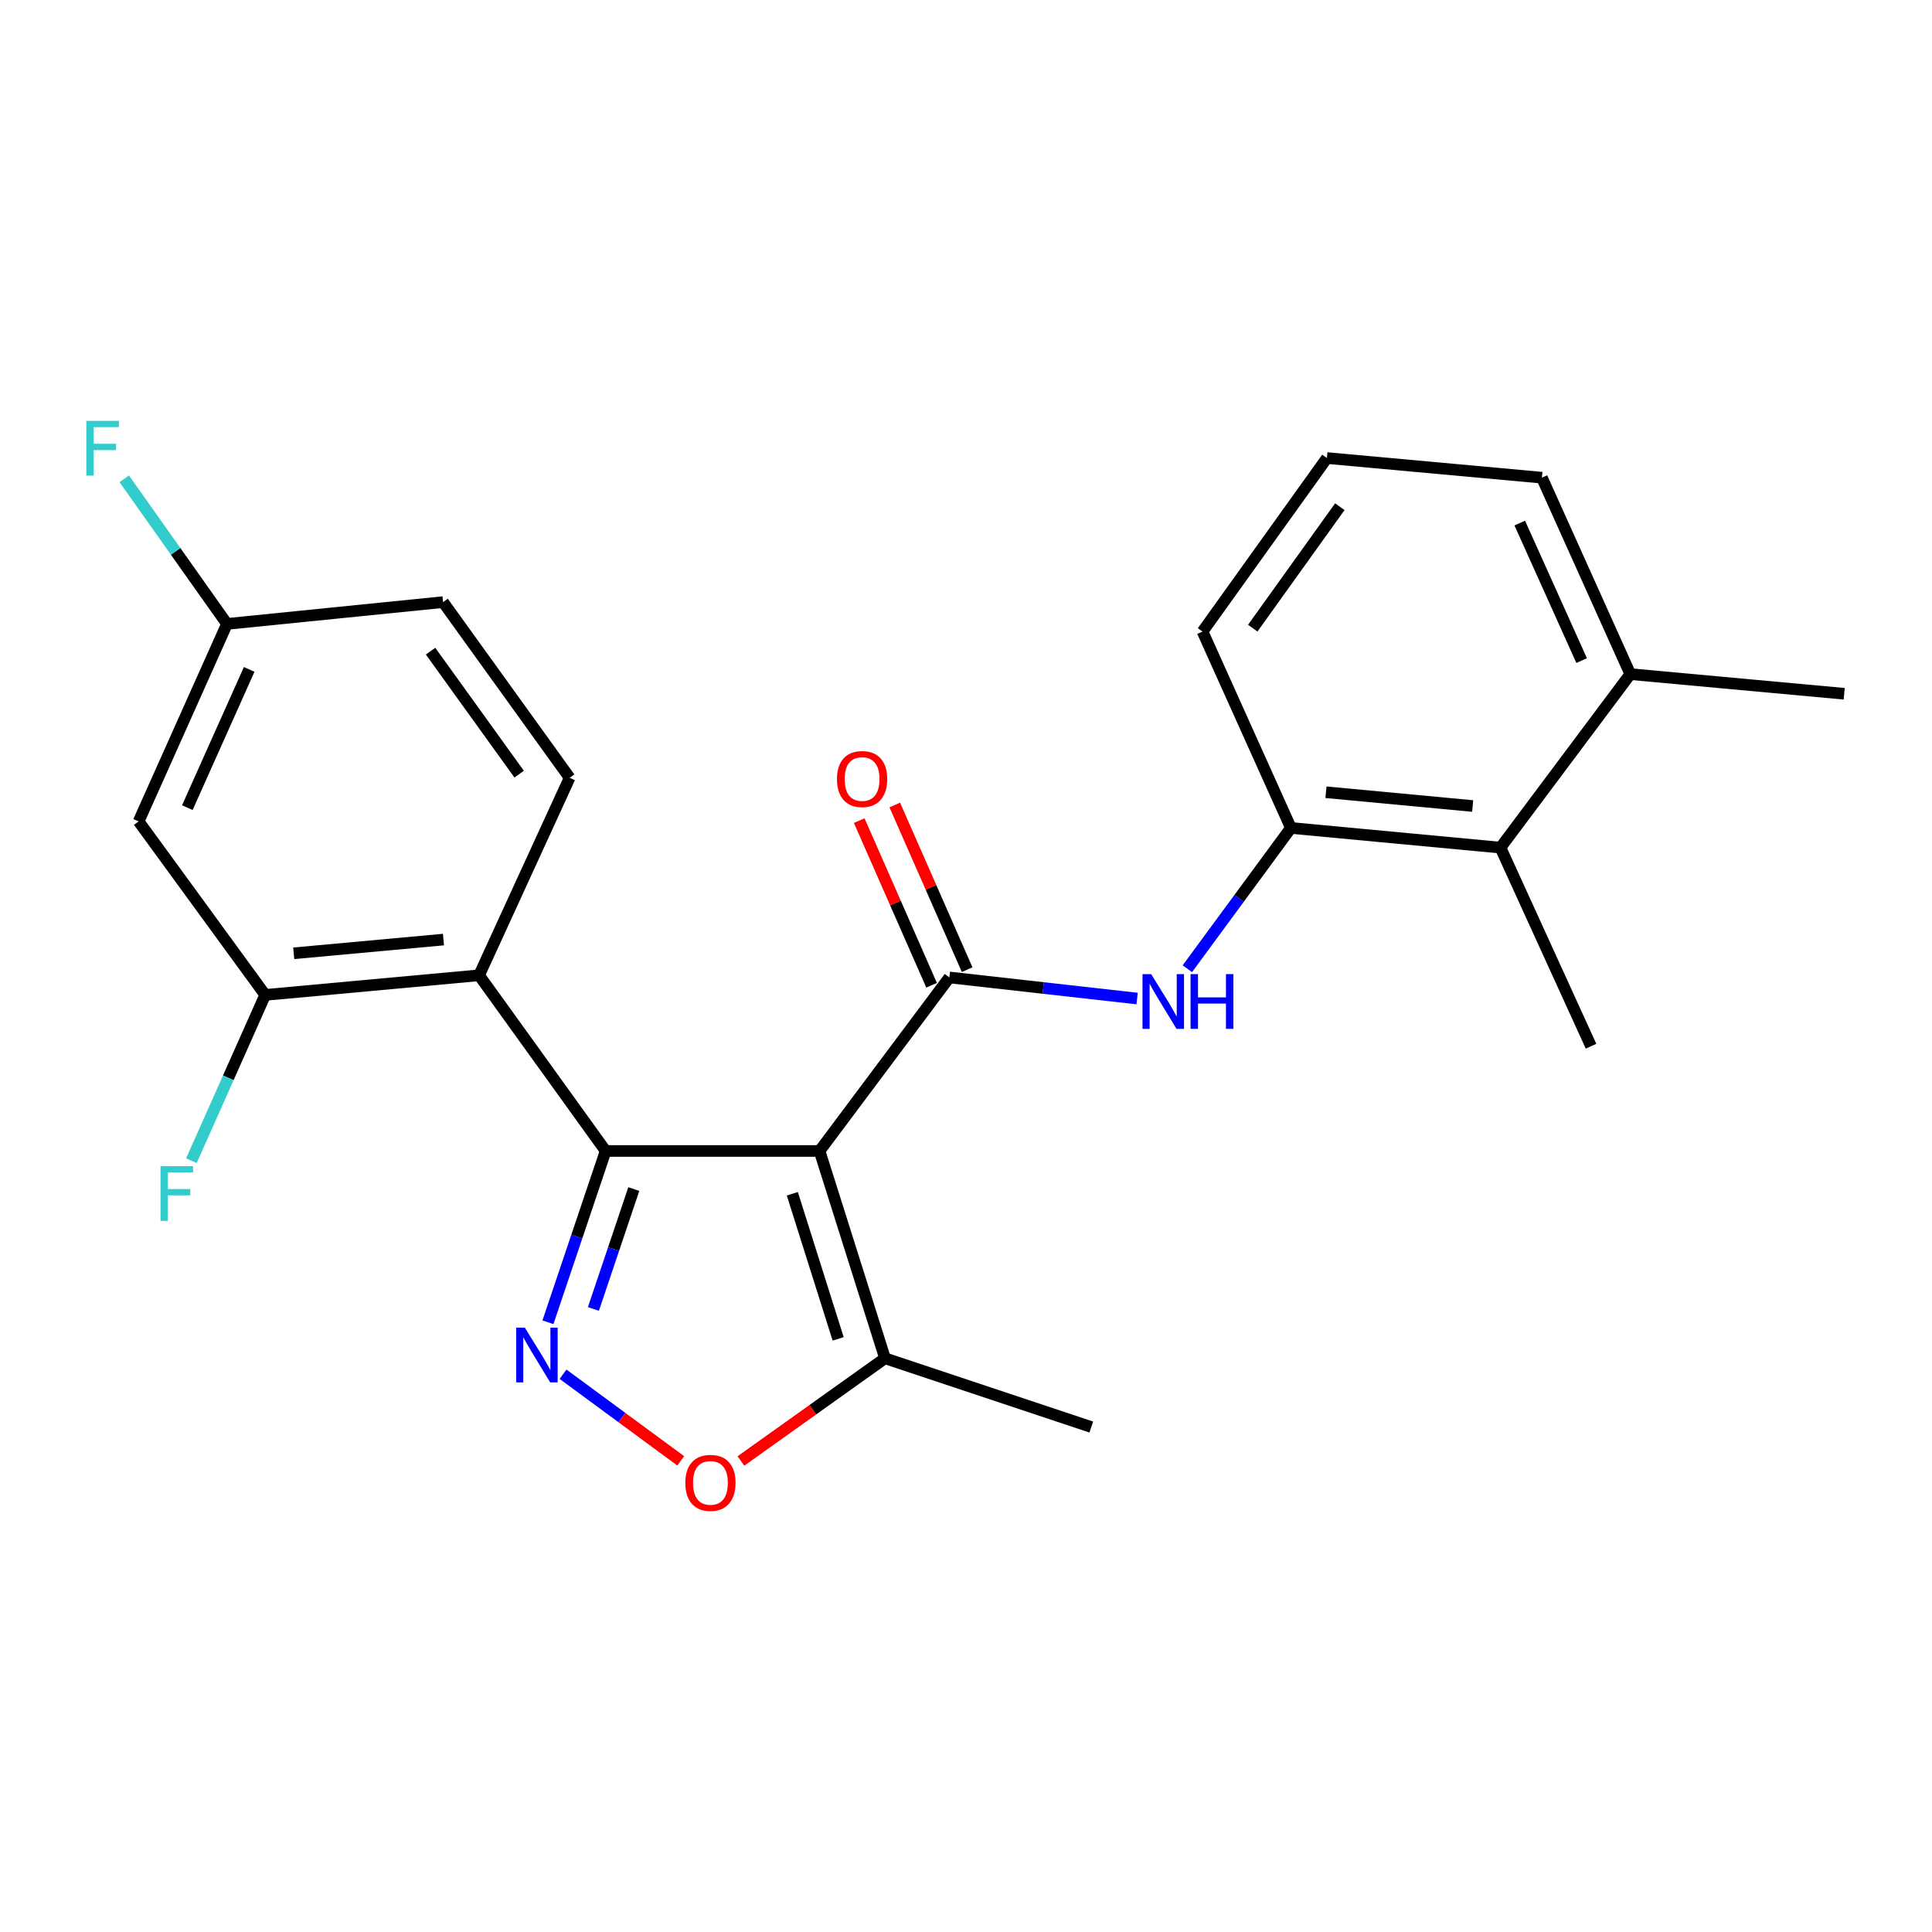 <?xml version='1.0' encoding='iso-8859-1'?>
<svg version='1.1' baseProfile='full'
              xmlns='http://www.w3.org/2000/svg'
                      xmlns:rdkit='http://www.rdkit.org/xml'
                      xmlns:xlink='http://www.w3.org/1999/xlink'
                  xml:space='preserve'
width='1000px' height='1000px' viewBox='0 0 1000 1000'>
<!-- END OF HEADER -->
<rect style='opacity:1.0;fill:#FFFFFF;stroke:none' width='1000' height='1000' x='0' y='0'> </rect>
<path class='bond-0' d='M 424.193,595.742 L 313.484,595.742' style='fill:none;fill-rule:evenodd;stroke:#000000;stroke-width:6px;stroke-linecap:butt;stroke-linejoin:miter;stroke-opacity:1' />
<path class='bond-1' d='M 424.193,595.742 L 491.388,505.924' style='fill:none;fill-rule:evenodd;stroke:#000000;stroke-width:6px;stroke-linecap:butt;stroke-linejoin:miter;stroke-opacity:1' />
<path class='bond-6' d='M 424.193,595.742 L 458.081,703.045' style='fill:none;fill-rule:evenodd;stroke:#000000;stroke-width:6px;stroke-linecap:butt;stroke-linejoin:miter;stroke-opacity:1' />
<path class='bond-6' d='M 410.11,617.89 L 433.832,693.002' style='fill:none;fill-rule:evenodd;stroke:#000000;stroke-width:6px;stroke-linecap:butt;stroke-linejoin:miter;stroke-opacity:1' />
<path class='bond-2' d='M 313.484,595.742 L 298.551,640.072' style='fill:none;fill-rule:evenodd;stroke:#000000;stroke-width:6px;stroke-linecap:butt;stroke-linejoin:miter;stroke-opacity:1' />
<path class='bond-2' d='M 298.551,640.072 L 283.618,684.402' style='fill:none;fill-rule:evenodd;stroke:#0000FF;stroke-width:6px;stroke-linecap:butt;stroke-linejoin:miter;stroke-opacity:1' />
<path class='bond-2' d='M 328.051,615.457 L 317.598,646.488' style='fill:none;fill-rule:evenodd;stroke:#000000;stroke-width:6px;stroke-linecap:butt;stroke-linejoin:miter;stroke-opacity:1' />
<path class='bond-2' d='M 317.598,646.488 L 307.145,677.519' style='fill:none;fill-rule:evenodd;stroke:#0000FF;stroke-width:6px;stroke-linecap:butt;stroke-linejoin:miter;stroke-opacity:1' />
<path class='bond-3' d='M 313.484,595.742 L 247.974,504.808' style='fill:none;fill-rule:evenodd;stroke:#000000;stroke-width:6px;stroke-linecap:butt;stroke-linejoin:miter;stroke-opacity:1' />
<path class='bond-5' d='M 491.388,505.924 L 539.98,511.384' style='fill:none;fill-rule:evenodd;stroke:#000000;stroke-width:6px;stroke-linecap:butt;stroke-linejoin:miter;stroke-opacity:1' />
<path class='bond-5' d='M 539.98,511.384 L 588.572,516.843' style='fill:none;fill-rule:evenodd;stroke:#0000FF;stroke-width:6px;stroke-linecap:butt;stroke-linejoin:miter;stroke-opacity:1' />
<path class='bond-12' d='M 500.588,501.881 L 481.86,459.273' style='fill:none;fill-rule:evenodd;stroke:#000000;stroke-width:6px;stroke-linecap:butt;stroke-linejoin:miter;stroke-opacity:1' />
<path class='bond-12' d='M 481.86,459.273 L 463.133,416.666' style='fill:none;fill-rule:evenodd;stroke:#FF0000;stroke-width:6px;stroke-linecap:butt;stroke-linejoin:miter;stroke-opacity:1' />
<path class='bond-12' d='M 482.189,509.968 L 463.461,467.361' style='fill:none;fill-rule:evenodd;stroke:#000000;stroke-width:6px;stroke-linecap:butt;stroke-linejoin:miter;stroke-opacity:1' />
<path class='bond-12' d='M 463.461,467.361 L 444.733,424.754' style='fill:none;fill-rule:evenodd;stroke:#FF0000;stroke-width:6px;stroke-linecap:butt;stroke-linejoin:miter;stroke-opacity:1' />
<path class='bond-24' d='M 291.437,711.305 L 321.893,733.722' style='fill:none;fill-rule:evenodd;stroke:#0000FF;stroke-width:6px;stroke-linecap:butt;stroke-linejoin:miter;stroke-opacity:1' />
<path class='bond-24' d='M 321.893,733.722 L 352.348,756.138' style='fill:none;fill-rule:evenodd;stroke:#FF0000;stroke-width:6px;stroke-linecap:butt;stroke-linejoin:miter;stroke-opacity:1' />
<path class='bond-7' d='M 247.974,504.808 L 137.265,514.969' style='fill:none;fill-rule:evenodd;stroke:#000000;stroke-width:6px;stroke-linecap:butt;stroke-linejoin:miter;stroke-opacity:1' />
<path class='bond-7' d='M 229.531,486.318 L 152.035,493.43' style='fill:none;fill-rule:evenodd;stroke:#000000;stroke-width:6px;stroke-linecap:butt;stroke-linejoin:miter;stroke-opacity:1' />
<path class='bond-10' d='M 247.974,504.808 L 294.848,402.585' style='fill:none;fill-rule:evenodd;stroke:#000000;stroke-width:6px;stroke-linecap:butt;stroke-linejoin:miter;stroke-opacity:1' />
<path class='bond-4' d='M 383.49,756.207 L 420.785,729.626' style='fill:none;fill-rule:evenodd;stroke:#FF0000;stroke-width:6px;stroke-linecap:butt;stroke-linejoin:miter;stroke-opacity:1' />
<path class='bond-4' d='M 420.785,729.626 L 458.081,703.045' style='fill:none;fill-rule:evenodd;stroke:#000000;stroke-width:6px;stroke-linecap:butt;stroke-linejoin:miter;stroke-opacity:1' />
<path class='bond-8' d='M 614.563,501.416 L 641.364,464.98' style='fill:none;fill-rule:evenodd;stroke:#0000FF;stroke-width:6px;stroke-linecap:butt;stroke-linejoin:miter;stroke-opacity:1' />
<path class='bond-8' d='M 641.364,464.98 L 668.165,428.545' style='fill:none;fill-rule:evenodd;stroke:#000000;stroke-width:6px;stroke-linecap:butt;stroke-linejoin:miter;stroke-opacity:1' />
<path class='bond-19' d='M 458.081,703.045 L 564.848,738.631' style='fill:none;fill-rule:evenodd;stroke:#000000;stroke-width:6px;stroke-linecap:butt;stroke-linejoin:miter;stroke-opacity:1' />
<path class='bond-11' d='M 137.265,514.969 L 71.755,425.162' style='fill:none;fill-rule:evenodd;stroke:#000000;stroke-width:6px;stroke-linecap:butt;stroke-linejoin:miter;stroke-opacity:1' />
<path class='bond-15' d='M 137.265,514.969 L 118.164,557.878' style='fill:none;fill-rule:evenodd;stroke:#000000;stroke-width:6px;stroke-linecap:butt;stroke-linejoin:miter;stroke-opacity:1' />
<path class='bond-15' d='M 118.164,557.878 L 99.063,600.788' style='fill:none;fill-rule:evenodd;stroke:#33CCCC;stroke-width:6px;stroke-linecap:butt;stroke-linejoin:miter;stroke-opacity:1' />
<path class='bond-9' d='M 668.165,428.545 L 776.641,438.729' style='fill:none;fill-rule:evenodd;stroke:#000000;stroke-width:6px;stroke-linecap:butt;stroke-linejoin:miter;stroke-opacity:1' />
<path class='bond-9' d='M 686.315,410.062 L 762.248,417.191' style='fill:none;fill-rule:evenodd;stroke:#000000;stroke-width:6px;stroke-linecap:butt;stroke-linejoin:miter;stroke-opacity:1' />
<path class='bond-18' d='M 668.165,428.545 L 622.43,326.892' style='fill:none;fill-rule:evenodd;stroke:#000000;stroke-width:6px;stroke-linecap:butt;stroke-linejoin:miter;stroke-opacity:1' />
<path class='bond-13' d='M 776.641,438.729 L 843.837,348.922' style='fill:none;fill-rule:evenodd;stroke:#000000;stroke-width:6px;stroke-linecap:butt;stroke-linejoin:miter;stroke-opacity:1' />
<path class='bond-21' d='M 776.641,438.729 L 823.515,541.521' style='fill:none;fill-rule:evenodd;stroke:#000000;stroke-width:6px;stroke-linecap:butt;stroke-linejoin:miter;stroke-opacity:1' />
<path class='bond-16' d='M 294.848,402.585 L 229.338,311.651' style='fill:none;fill-rule:evenodd;stroke:#000000;stroke-width:6px;stroke-linecap:butt;stroke-linejoin:miter;stroke-opacity:1' />
<path class='bond-16' d='M 268.714,400.693 L 222.857,337.039' style='fill:none;fill-rule:evenodd;stroke:#000000;stroke-width:6px;stroke-linecap:butt;stroke-linejoin:miter;stroke-opacity:1' />
<path class='bond-25' d='M 71.755,425.162 L 117.491,322.939' style='fill:none;fill-rule:evenodd;stroke:#000000;stroke-width:6px;stroke-linecap:butt;stroke-linejoin:miter;stroke-opacity:1' />
<path class='bond-25' d='M 96.962,418.037 L 128.976,346.481' style='fill:none;fill-rule:evenodd;stroke:#000000;stroke-width:6px;stroke-linecap:butt;stroke-linejoin:miter;stroke-opacity:1' />
<path class='bond-23' d='M 843.837,348.922 L 954.545,359.094' style='fill:none;fill-rule:evenodd;stroke:#000000;stroke-width:6px;stroke-linecap:butt;stroke-linejoin:miter;stroke-opacity:1' />
<path class='bond-26' d='M 843.837,348.922 L 798.09,247.246' style='fill:none;fill-rule:evenodd;stroke:#000000;stroke-width:6px;stroke-linecap:butt;stroke-linejoin:miter;stroke-opacity:1' />
<path class='bond-26' d='M 818.646,341.917 L 786.624,270.744' style='fill:none;fill-rule:evenodd;stroke:#000000;stroke-width:6px;stroke-linecap:butt;stroke-linejoin:miter;stroke-opacity:1' />
<path class='bond-14' d='M 117.491,322.939 L 229.338,311.651' style='fill:none;fill-rule:evenodd;stroke:#000000;stroke-width:6px;stroke-linecap:butt;stroke-linejoin:miter;stroke-opacity:1' />
<path class='bond-17' d='M 117.491,322.939 L 90.902,285.386' style='fill:none;fill-rule:evenodd;stroke:#000000;stroke-width:6px;stroke-linecap:butt;stroke-linejoin:miter;stroke-opacity:1' />
<path class='bond-17' d='M 90.902,285.386 L 64.314,247.832' style='fill:none;fill-rule:evenodd;stroke:#33CCCC;stroke-width:6px;stroke-linecap:butt;stroke-linejoin:miter;stroke-opacity:1' />
<path class='bond-20' d='M 622.43,326.892 L 686.812,237.085' style='fill:none;fill-rule:evenodd;stroke:#000000;stroke-width:6px;stroke-linecap:butt;stroke-linejoin:miter;stroke-opacity:1' />
<path class='bond-20' d='M 648.422,325.131 L 693.489,262.267' style='fill:none;fill-rule:evenodd;stroke:#000000;stroke-width:6px;stroke-linecap:butt;stroke-linejoin:miter;stroke-opacity:1' />
<path class='bond-22' d='M 686.812,237.085 L 798.09,247.246' style='fill:none;fill-rule:evenodd;stroke:#000000;stroke-width:6px;stroke-linecap:butt;stroke-linejoin:miter;stroke-opacity:1' />
<path  class='atom-3' d='M 271.649 687.188
L 280.929 702.188
Q 281.849 703.668, 283.329 706.348
Q 284.809 709.028, 284.889 709.188
L 284.889 687.188
L 288.649 687.188
L 288.649 715.508
L 284.769 715.508
L 274.809 699.108
Q 273.649 697.188, 272.409 694.988
Q 271.209 692.788, 270.849 692.108
L 270.849 715.508
L 267.169 715.508
L 267.169 687.188
L 271.649 687.188
' fill='#0000FF'/>
<path  class='atom-5' d='M 354.716 767.53
Q 354.716 760.73, 358.076 756.93
Q 361.436 753.13, 367.716 753.13
Q 373.996 753.13, 377.356 756.93
Q 380.716 760.73, 380.716 767.53
Q 380.716 774.41, 377.316 778.33
Q 373.916 782.21, 367.716 782.21
Q 361.476 782.21, 358.076 778.33
Q 354.716 774.45, 354.716 767.53
M 367.716 779.01
Q 372.036 779.01, 374.356 776.13
Q 376.716 773.21, 376.716 767.53
Q 376.716 761.97, 374.356 759.17
Q 372.036 756.33, 367.716 756.33
Q 363.396 756.33, 361.036 759.13
Q 358.716 761.93, 358.716 767.53
Q 358.716 773.25, 361.036 776.13
Q 363.396 779.01, 367.716 779.01
' fill='#FF0000'/>
<path  class='atom-6' d='M 595.837 504.203
L 605.117 519.203
Q 606.037 520.683, 607.517 523.363
Q 608.997 526.043, 609.077 526.203
L 609.077 504.203
L 612.837 504.203
L 612.837 532.523
L 608.957 532.523
L 598.997 516.123
Q 597.837 514.203, 596.597 512.003
Q 595.397 509.803, 595.037 509.123
L 595.037 532.523
L 591.357 532.523
L 591.357 504.203
L 595.837 504.203
' fill='#0000FF'/>
<path  class='atom-6' d='M 616.237 504.203
L 620.077 504.203
L 620.077 516.243
L 634.557 516.243
L 634.557 504.203
L 638.397 504.203
L 638.397 532.523
L 634.557 532.523
L 634.557 519.443
L 620.077 519.443
L 620.077 532.523
L 616.237 532.523
L 616.237 504.203
' fill='#0000FF'/>
<path  class='atom-13' d='M 433.212 403.223
Q 433.212 396.423, 436.572 392.623
Q 439.932 388.823, 446.212 388.823
Q 452.492 388.823, 455.852 392.623
Q 459.212 396.423, 459.212 403.223
Q 459.212 410.103, 455.812 414.023
Q 452.412 417.903, 446.212 417.903
Q 439.972 417.903, 436.572 414.023
Q 433.212 410.143, 433.212 403.223
M 446.212 414.703
Q 450.532 414.703, 452.852 411.823
Q 455.212 408.903, 455.212 403.223
Q 455.212 397.663, 452.852 394.863
Q 450.532 392.023, 446.212 392.023
Q 441.892 392.023, 439.532 394.823
Q 437.212 397.623, 437.212 403.223
Q 437.212 408.943, 439.532 411.823
Q 441.892 414.703, 446.212 414.703
' fill='#FF0000'/>
<path  class='atom-16' d='M 83.088 603.601
L 99.928 603.601
L 99.928 606.841
L 86.888 606.841
L 86.888 615.441
L 98.488 615.441
L 98.488 618.721
L 86.888 618.721
L 86.888 631.921
L 83.088 631.921
L 83.088 603.601
' fill='#33CCCC'/>
<path  class='atom-18' d='M 44.689 217.845
L 61.529 217.845
L 61.529 221.085
L 48.489 221.085
L 48.489 229.685
L 60.089 229.685
L 60.089 232.965
L 48.489 232.965
L 48.489 246.165
L 44.689 246.165
L 44.689 217.845
' fill='#33CCCC'/>
</svg>
